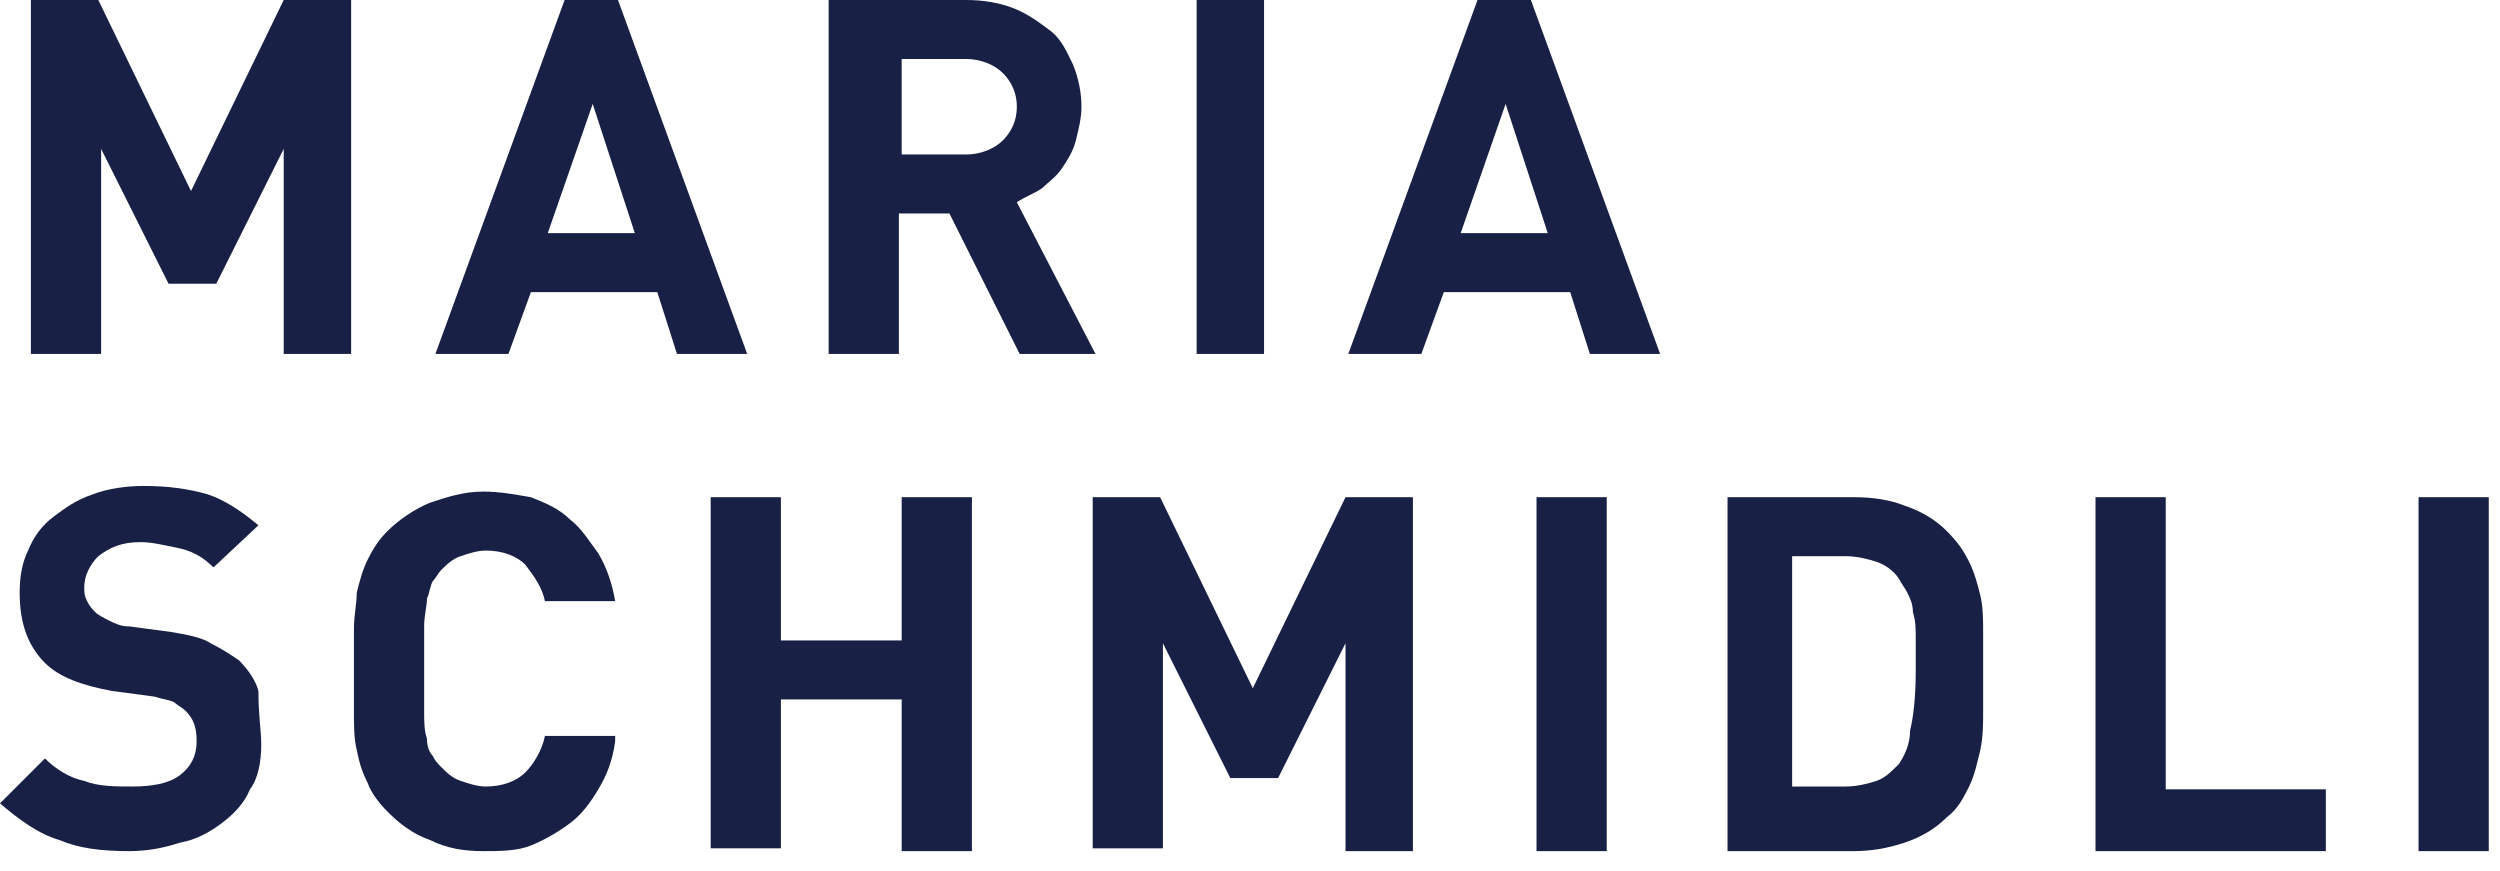<svg width="89" height="31" viewBox="0 0 89 31" fill="none" xmlns="http://www.w3.org/2000/svg">
<path d="M10.1 12.6V5.3L7.7 10.1H6L3.6 5.3V12.6H1.1V0H3.5L6.8 6.8L10.1 0H12.5V12.6H10.1Z" fill="#192045"/>
<path d="M24.1 12.6L23.4 10.4H18.9L18.1 12.6H15.5L20.1 0H22L26.6 12.6H24.1ZM21.1 3.7L19.5 8.3H22.6L21.1 3.7Z" fill="#192045"/>
<path d="M36.3 12.6L33.8 7.6H32V12.6H29.5V0H34.4C35 0 35.6 0.1 36.1 0.3C36.6 0.5 37 0.8 37.4 1.1C37.8 1.4 38 1.9 38.2 2.3C38.4 2.8 38.5 3.3 38.5 3.8C38.5 4.2 38.4 4.6 38.3 5C38.2 5.4 38 5.7 37.8 6C37.6 6.3 37.3 6.5 37.1 6.7C36.8 6.9 36.5 7 36.2 7.2L39 12.6H36.3ZM36.2 3.8C36.2 3.3 36 2.9 35.7 2.6C35.4 2.3 34.9 2.1 34.4 2.1H32.1V5.5H34.4C34.9 5.5 35.4 5.3 35.7 5C36 4.7 36.2 4.3 36.2 3.8Z" fill="#192045"/>
<path d="M42.6 12.6V0H45V12.6H42.6Z" fill="#192045"/>
<path d="M56.6 12.6L55.9 10.4H51.4L50.6 12.6H48L52.6 0H54.5L59.1 12.6H56.6ZM53.6 3.7L52 8.3H55.1L53.6 3.7Z" fill="#192045"/>
<path d="M9.3 26.5C9.3 27.1 9.2 27.7 8.9 28.1C8.7 28.6 8.3 29 7.9 29.3C7.5 29.6 7 29.9 6.4 30C5.8 30.2 5.2 30.3 4.6 30.3C3.6 30.3 2.8 30.2 2.1 29.9C1.4 29.7 0.7 29.2 0 28.6L1.6 27C2 27.4 2.5 27.7 3 27.8C3.5 28 4.1 28 4.7 28C5.4 28 6 27.9 6.4 27.6C6.8 27.3 7 26.9 7 26.4C7 25.9 6.9 25.6 6.6 25.3C6.5 25.2 6.3 25.1 6.2 25C6 24.9 5.8 24.9 5.5 24.8L4 24.6C2.9 24.4 2.1 24.1 1.6 23.6C1 23 0.7 22.2 0.7 21.1C0.7 20.5 0.8 20 1 19.6C1.2 19.1 1.5 18.7 1.9 18.4C2.3 18.1 2.7 17.8 3.3 17.6C3.8 17.4 4.5 17.3 5.1 17.3C6 17.3 6.7 17.4 7.4 17.6C8 17.8 8.6 18.2 9.2 18.7L7.6 20.2C7.2 19.8 6.8 19.6 6.3 19.5C5.8 19.4 5.4 19.3 5 19.3C4.3 19.3 3.9 19.5 3.5 19.8C3.2 20.1 3 20.5 3 20.9C3 21.1 3 21.2 3.1 21.4C3.2 21.6 3.3 21.7 3.4 21.8C3.5 21.9 3.7 22 3.9 22.1C4.1 22.2 4.3 22.3 4.6 22.3L6.1 22.5C6.7 22.6 7.2 22.7 7.5 22.9C7.9 23.1 8.2 23.3 8.5 23.5C8.8 23.8 9.1 24.2 9.2 24.6C9.2 25.5 9.3 26 9.3 26.5Z" fill="#192045"/>
<path d="M21.9 26.4C21.8 27.1 21.6 27.6 21.3 28.1C21 28.6 20.7 29 20.3 29.3C19.9 29.6 19.4 29.9 18.9 30.1C18.4 30.3 17.8 30.3 17.2 30.3C16.5 30.3 15.9 30.2 15.3 29.9C14.7 29.7 14.2 29.3 13.8 28.9C13.5 28.6 13.2 28.2 13.1 27.9C12.9 27.5 12.8 27.2 12.7 26.7C12.6 26.3 12.6 25.8 12.6 25.4C12.6 24.9 12.6 24.4 12.6 23.9C12.6 23.4 12.6 22.9 12.6 22.4C12.6 21.9 12.7 21.5 12.7 21.1C12.8 20.7 12.9 20.3 13.1 19.9C13.3 19.5 13.5 19.2 13.8 18.9C14.2 18.5 14.8 18.1 15.3 17.9C15.9 17.7 16.5 17.5 17.2 17.5C17.8 17.5 18.3 17.6 18.9 17.7C19.4 17.9 19.9 18.1 20.3 18.5C20.7 18.8 21 19.3 21.3 19.7C21.6 20.2 21.8 20.8 21.9 21.4H19.4C19.3 20.9 19 20.5 18.7 20.1C18.4 19.8 17.9 19.6 17.3 19.6C17 19.6 16.7 19.7 16.4 19.8C16.1 19.9 15.9 20.1 15.7 20.3C15.6 20.4 15.5 20.6 15.4 20.7C15.3 20.9 15.3 21.1 15.2 21.3C15.2 21.6 15.1 21.9 15.1 22.3C15.1 22.7 15.1 23.2 15.1 23.8C15.1 24.4 15.1 24.9 15.1 25.3C15.1 25.7 15.1 26 15.2 26.3C15.2 26.6 15.3 26.8 15.4 26.9C15.5 27.1 15.6 27.2 15.7 27.3C15.9 27.5 16.1 27.7 16.4 27.8C16.7 27.9 17 28 17.3 28C17.9 28 18.4 27.8 18.7 27.5C19 27.2 19.3 26.7 19.4 26.2H21.9V26.4Z" fill="#192045"/>
<path d="M32.1 30.2V24.9H27.8V30.2H25.3V17.7H27.8V22.8H32.1V17.7H34.6V30.3H32.1V30.2Z" fill="#192045"/>
<path d="M47.9 30.2V22.9L45.5 27.7H43.8L41.4 22.9V30.2H38.9V17.7H41.3L44.6 24.5L47.9 17.7H50.3V30.3H47.9V30.2Z" fill="#192045"/>
<path d="M54.7 30.2V17.7H57.2V30.3H54.7V30.2Z" fill="#192045"/>
<path d="M70.6 23.9C70.6 24.4 70.6 24.8 70.6 25.3C70.6 25.8 70.6 26.2 70.5 26.7C70.4 27.1 70.3 27.6 70.1 28C69.9 28.4 69.7 28.8 69.3 29.1C68.9 29.5 68.4 29.8 67.8 30C67.2 30.2 66.6 30.3 66 30.3H61.5V17.7H66C66.7 17.7 67.3 17.8 67.8 18C68.4 18.2 68.9 18.5 69.3 18.9C69.7 19.3 69.9 19.6 70.1 20C70.3 20.4 70.4 20.8 70.5 21.2C70.6 21.6 70.6 22.1 70.6 22.5C70.6 22.9 70.6 23.4 70.6 23.9ZM68.2 23.9C68.2 23.4 68.2 23 68.2 22.7C68.2 22.4 68.2 22.1 68.1 21.8C68.1 21.5 68 21.3 67.9 21.1C67.8 20.9 67.7 20.8 67.6 20.6C67.4 20.3 67.1 20.1 66.8 20C66.5 19.9 66.1 19.8 65.7 19.8H63.8V28H65.7C66.1 28 66.5 27.9 66.8 27.8C67.1 27.7 67.3 27.5 67.6 27.2C67.8 26.9 68 26.5 68 26C68.1 25.6 68.2 24.9 68.2 23.9Z" fill="#192045"/>
<path d="M74.6 30.2V17.7H77.1V28.1H82.8V30.3H74.6V30.2Z" fill="#192045"/>
<path d="M86.1 30.2V17.7H88.6V30.3H86.1V30.2Z" fill="#192045"/>
</svg>
